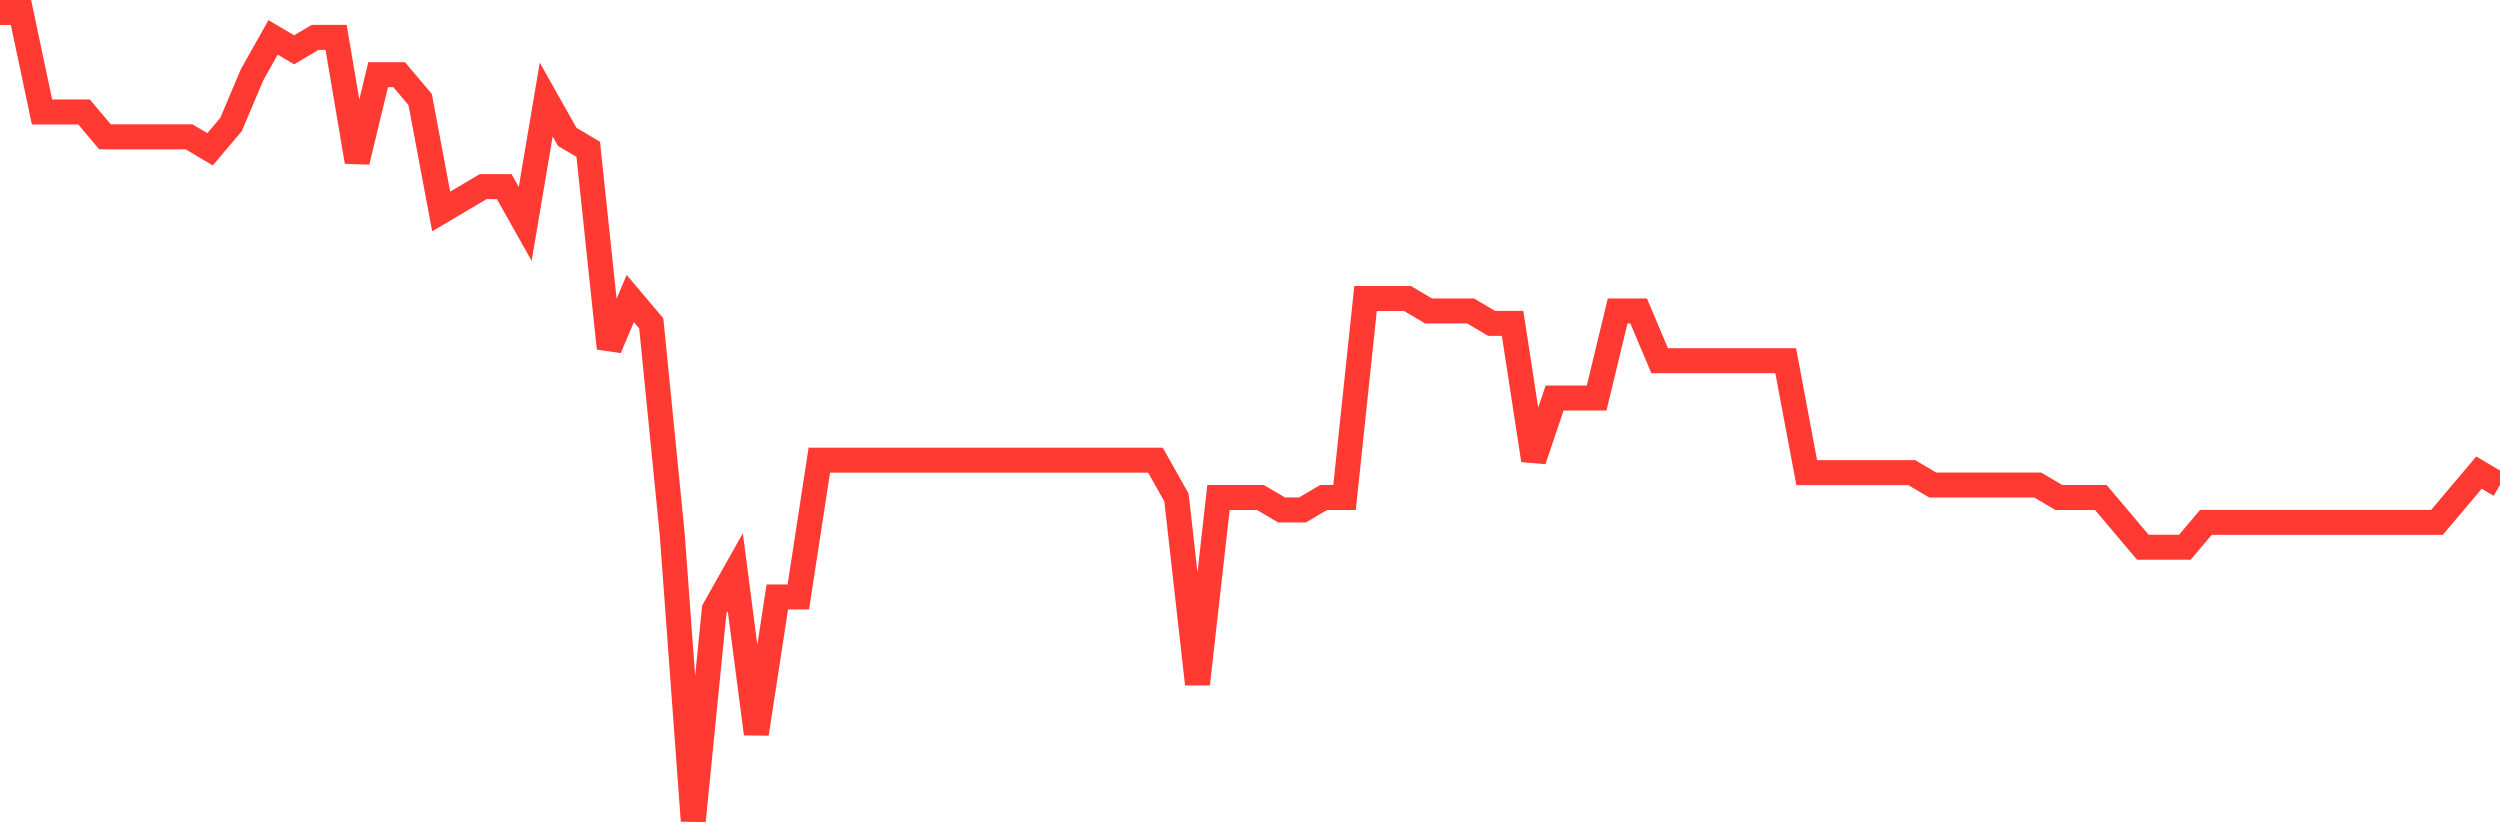 <svg
  xmlns="http://www.w3.org/2000/svg"
  xmlns:xlink="http://www.w3.org/1999/xlink"
  width="120"
  height="40"
  viewBox="0 0 120 40"
  preserveAspectRatio="none"
>
  <polyline
    points="0,0.6 1.008,0.6 2.017,5.375 3.025,5.375 4.034,5.375 5.042,6.569 6.05,6.569 7.059,6.569 8.067,6.569 9.076,6.569 10.084,7.166 11.092,5.972 12.101,3.585 13.109,1.794 14.118,2.391 15.126,1.794 16.134,1.794 17.143,7.763 18.151,3.585 19.16,3.585 20.168,4.778 21.176,10.151 22.185,9.554 23.193,8.957 24.202,8.957 25.21,10.748 26.218,4.778 27.227,6.569 28.235,7.166 29.244,16.717 30.252,14.329 31.261,15.523 32.269,25.671 33.277,39.4 34.286,29.252 35.294,27.462 36.303,35.222 37.311,28.655 38.319,28.655 39.328,22.089 40.336,22.089 41.345,22.089 42.353,22.089 43.361,22.089 44.37,22.089 45.378,22.089 46.387,22.089 47.395,22.089 48.403,22.089 49.412,22.089 50.42,22.089 51.429,22.089 52.437,22.089 53.445,22.089 54.454,22.089 55.462,22.089 56.471,23.88 57.479,32.834 58.487,23.88 59.496,23.88 60.504,23.88 61.513,24.477 62.521,24.477 63.529,23.88 64.538,23.88 65.546,14.329 66.555,14.329 67.563,14.329 68.571,14.926 69.58,14.926 70.588,14.926 71.597,15.523 72.605,15.523 73.613,22.089 74.622,19.105 75.63,19.105 76.639,19.105 77.647,14.926 78.655,14.926 79.664,17.314 80.672,17.314 81.681,17.314 82.689,17.314 83.697,17.314 84.706,17.314 85.714,17.314 86.723,22.686 87.731,22.686 88.739,22.686 89.748,22.686 90.756,22.686 91.765,22.686 92.773,23.283 93.782,23.283 94.79,23.283 95.798,23.283 96.807,23.283 97.815,23.283 98.824,23.88 99.832,23.88 100.84,23.88 101.849,25.074 102.857,26.268 103.866,26.268 104.874,26.268 105.882,25.074 106.891,25.074 107.899,25.074 108.908,25.074 109.916,25.074 110.924,25.074 111.933,25.074 112.941,25.074 113.95,25.074 114.958,25.074 115.966,25.074 116.975,25.074 117.983,23.88 118.992,22.686 120,23.283"
    fill="none"
    stroke="#ff3a33"
    stroke-width="1.2"
  >
  </polyline>
</svg>